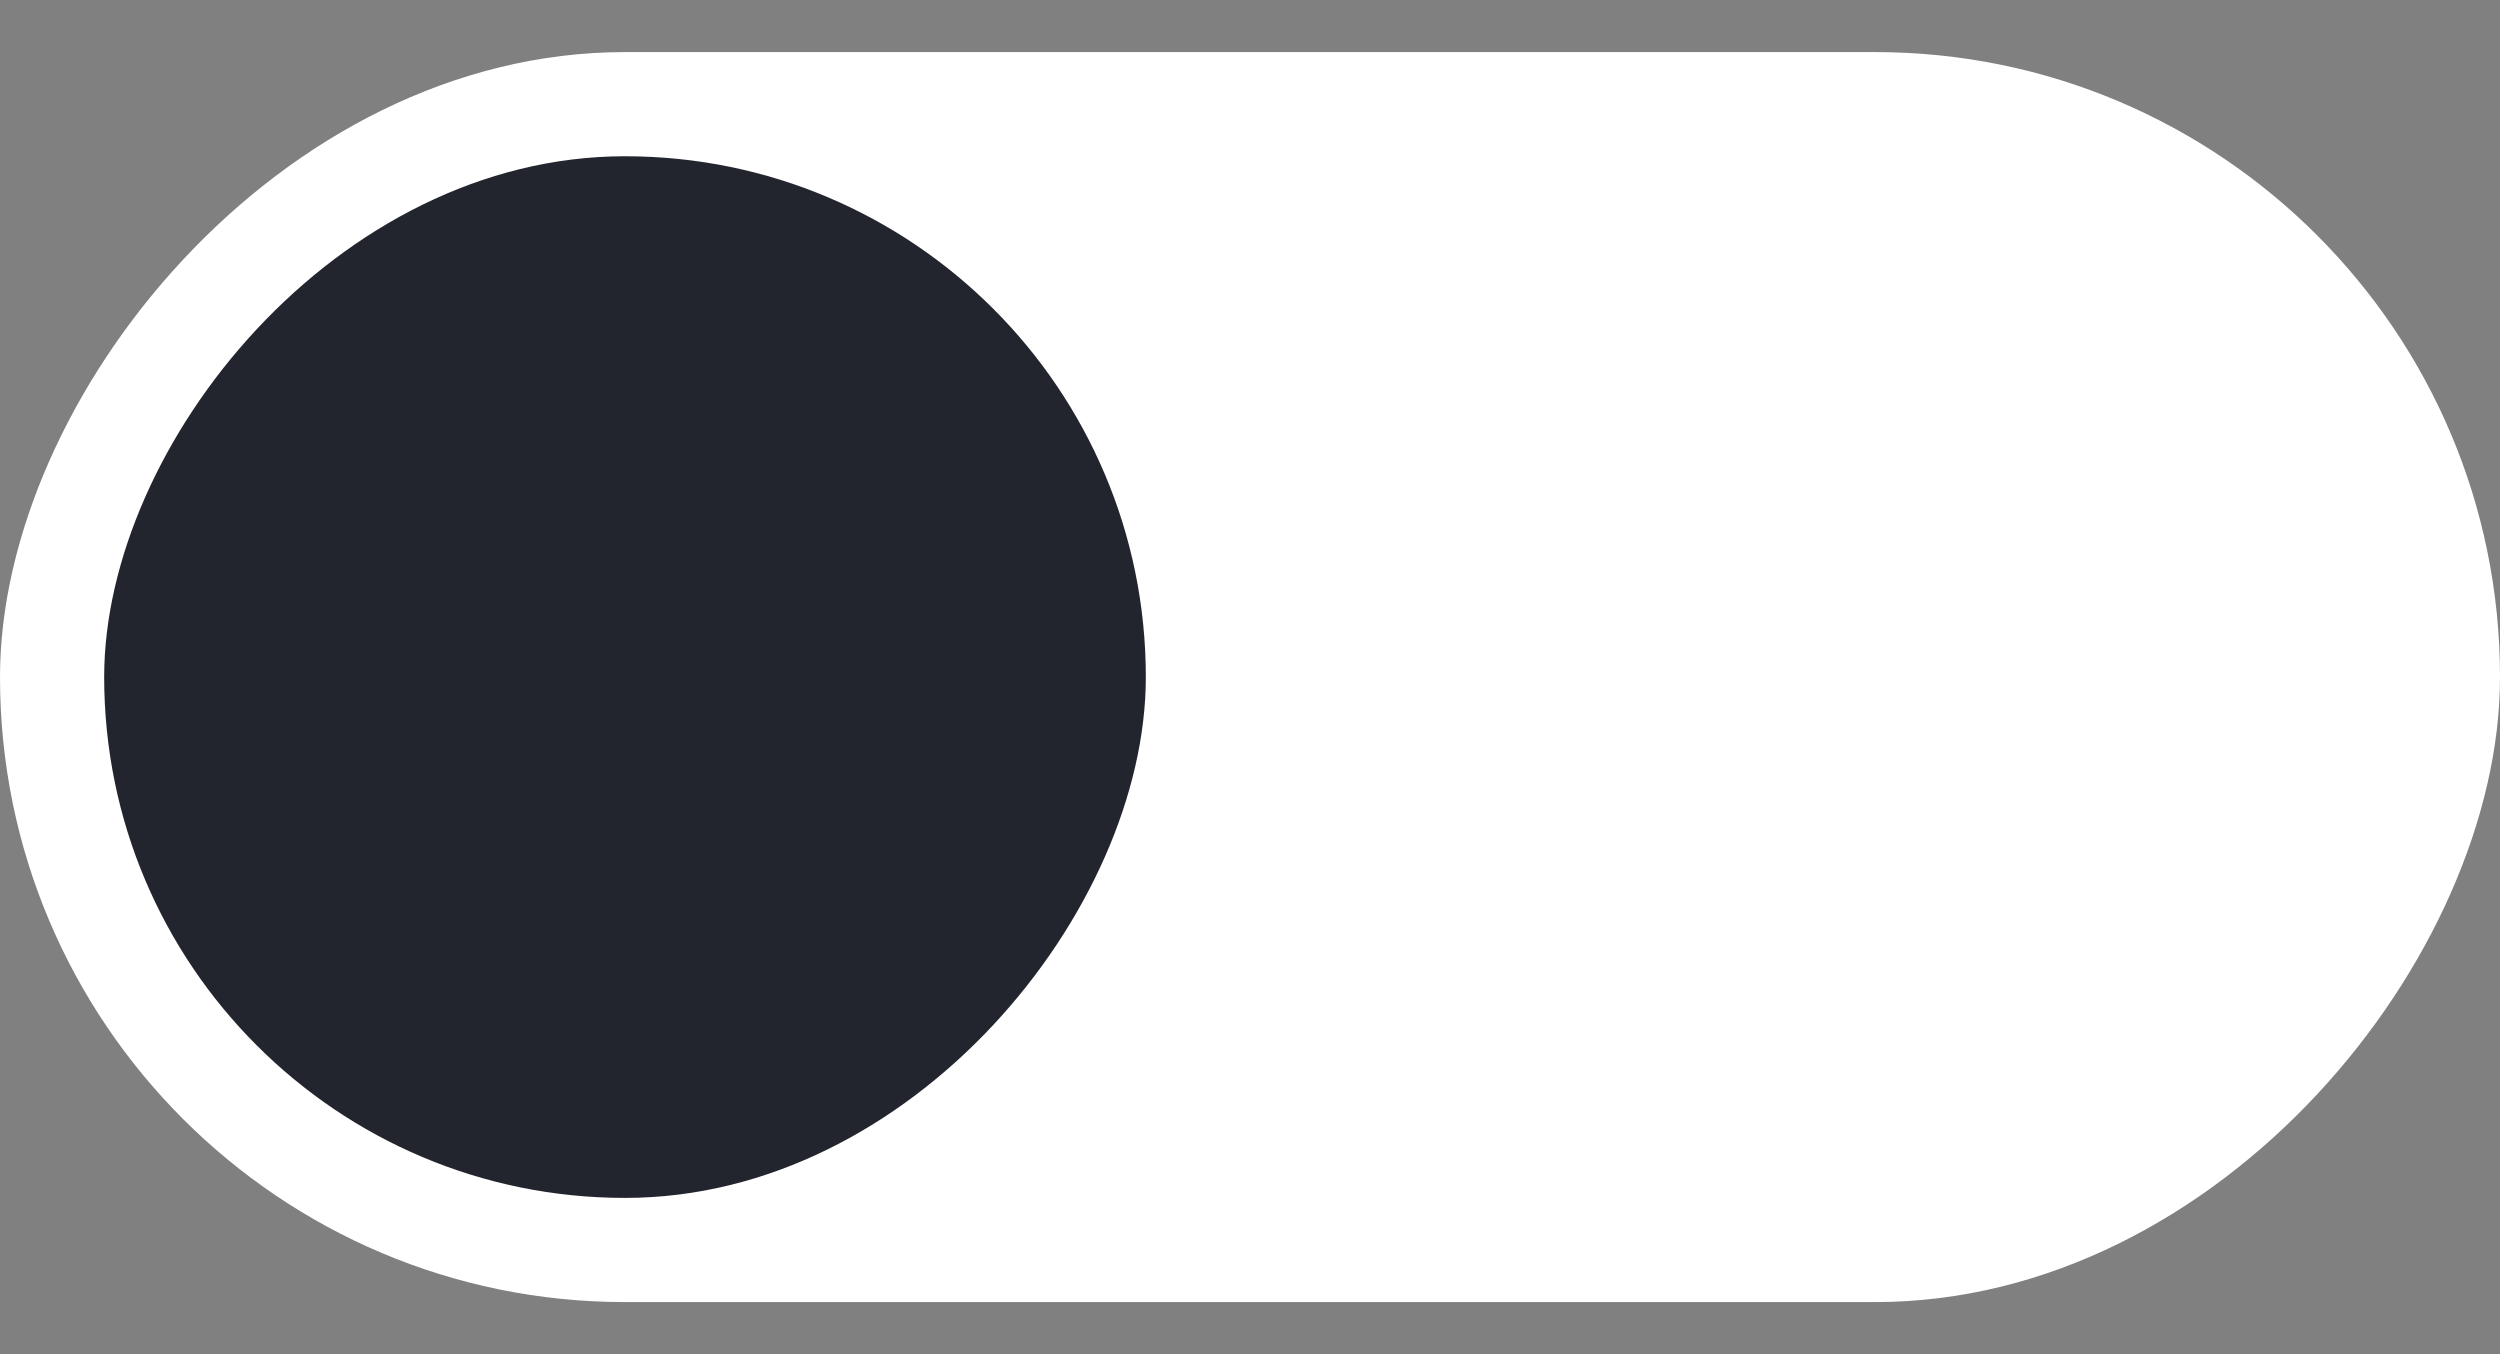 <svg version="1.1" viewBox="0 0 48 26" xmlns="http://www.w3.org/2000/svg"><rect x="0" y="0" width="48" height="26" fill="#808080" stroke="none"/><g transform="matrix(-1 0 0 1 0 -291.18)"><rect x="-48" y="292.18" width="48" height="24" rx="12" ry="12" fill="#3081e3" style="fill:#fff"/><rect x="-22" y="294.18" width="20" height="20" rx="10" ry="10" fill="#f8f7f7" style="fill:#23252e"/></g></svg>
